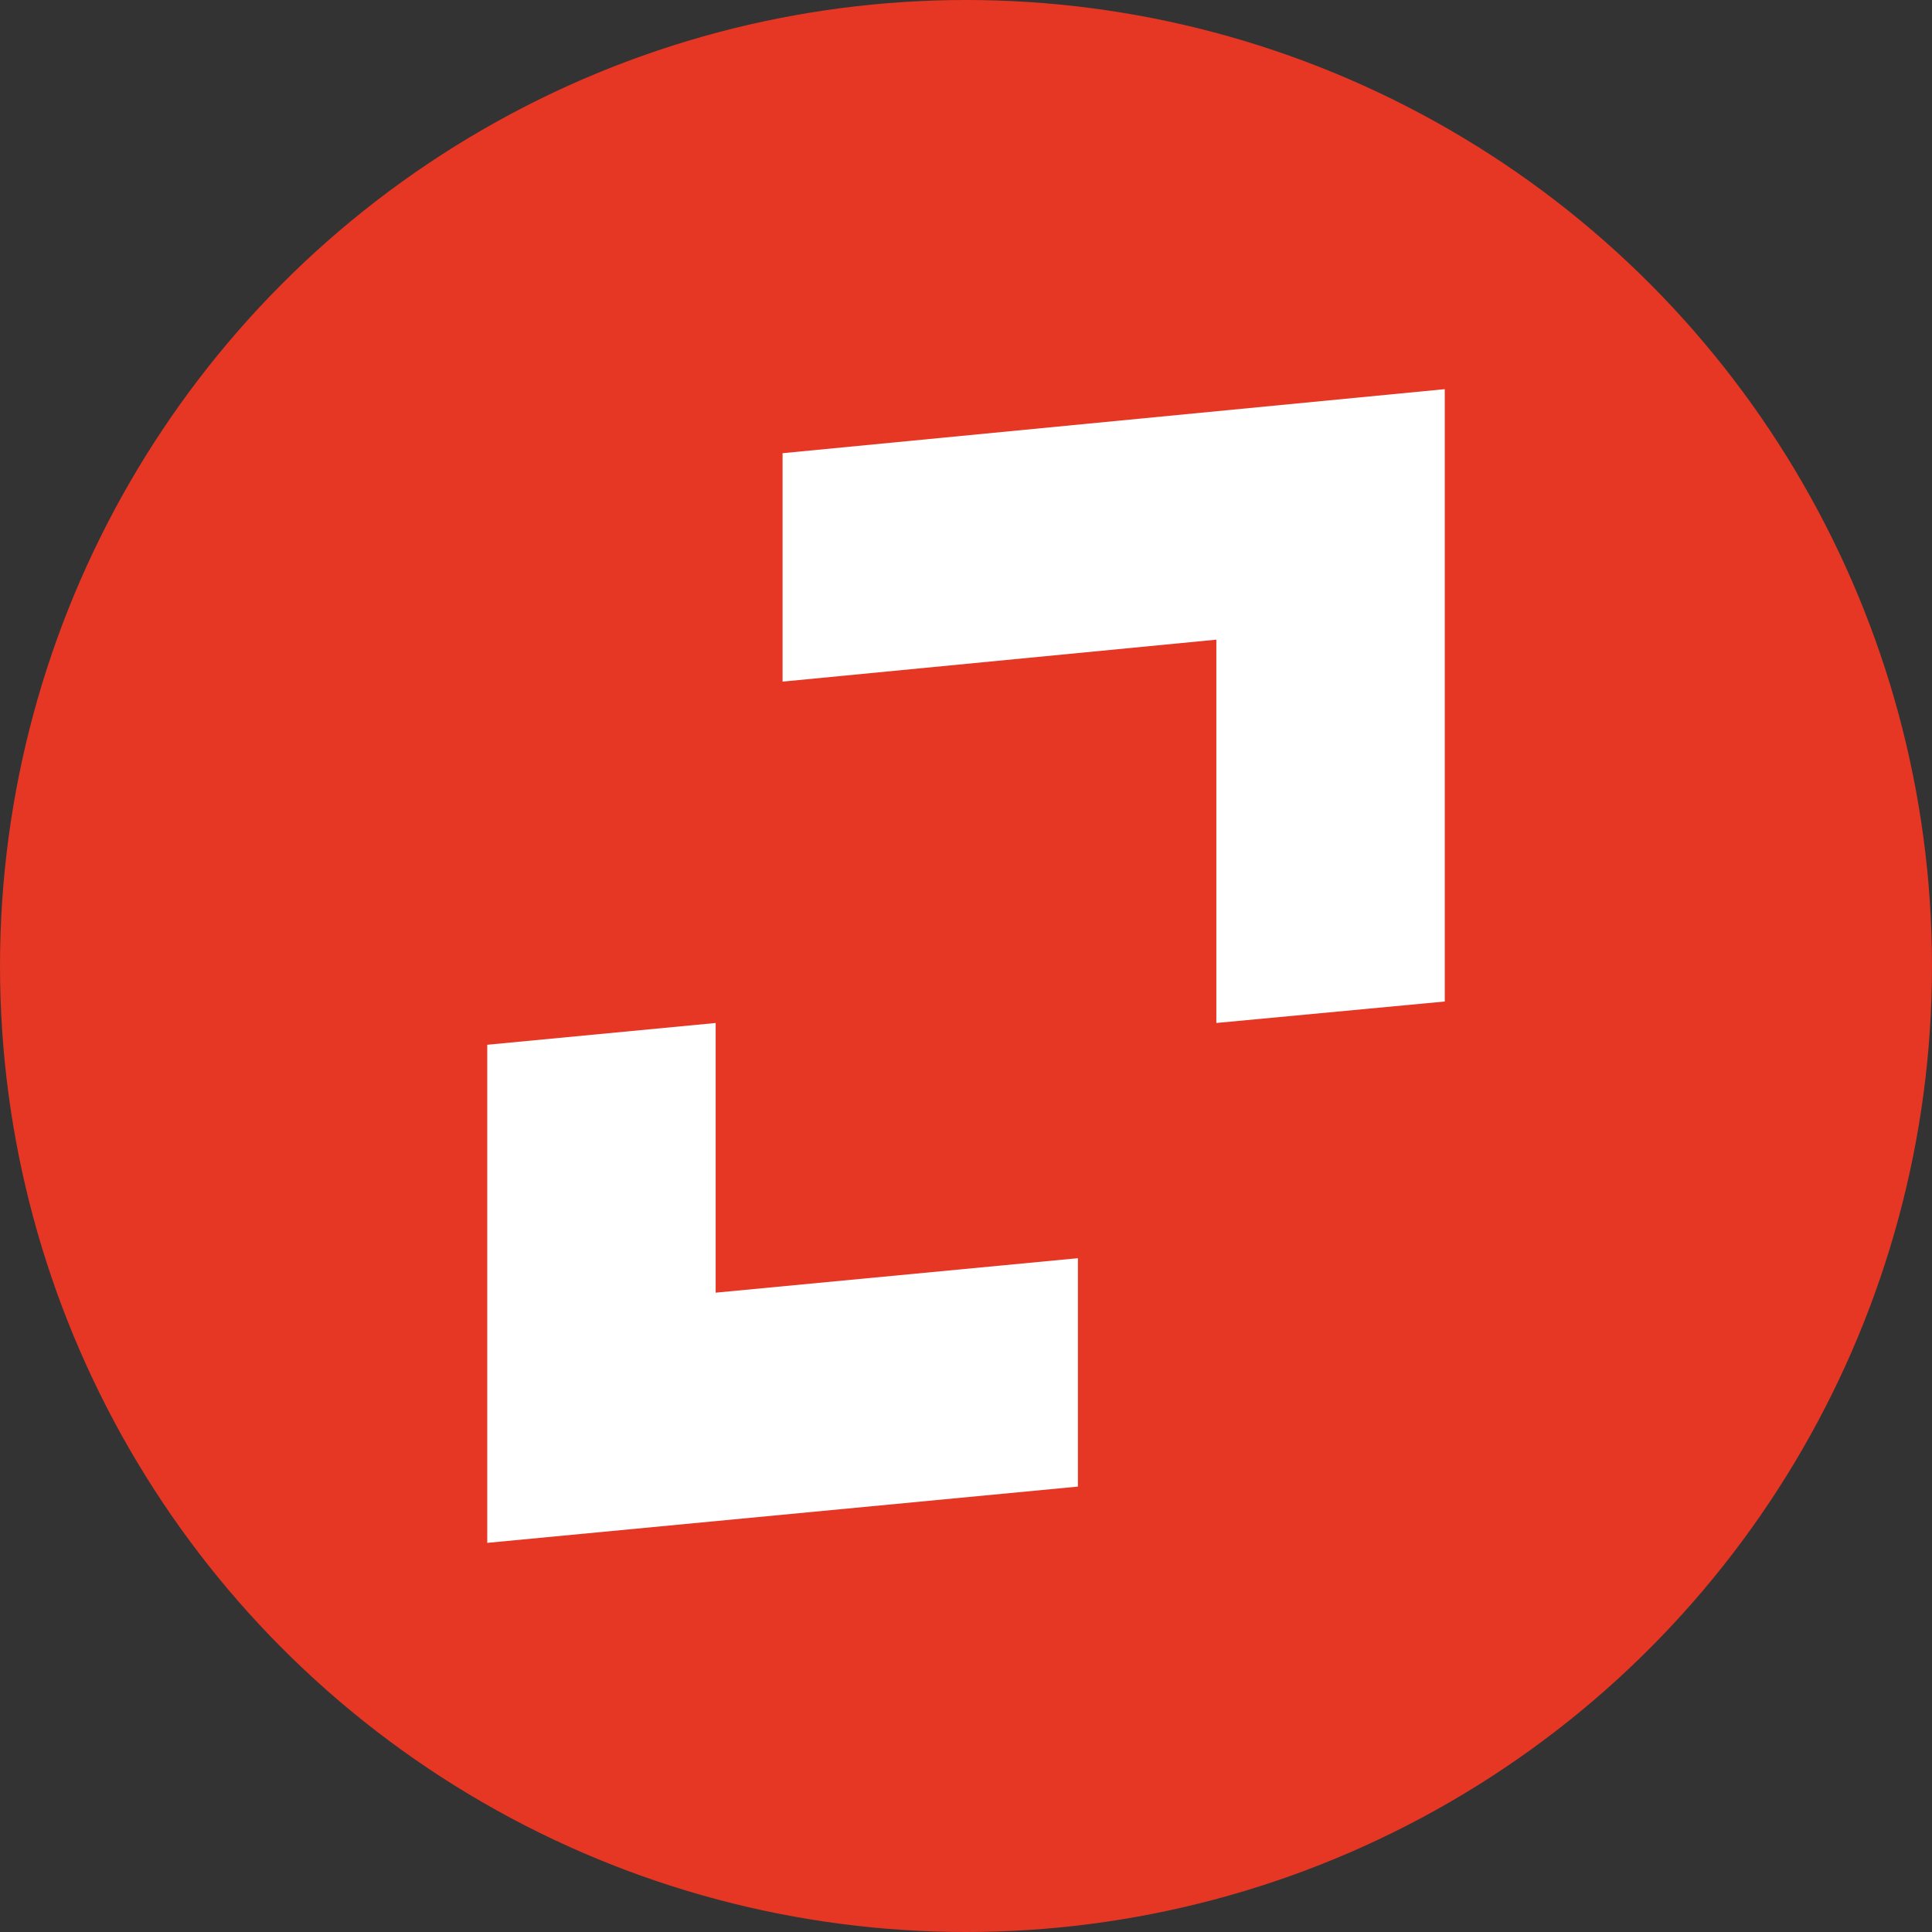 <svg xmlns="http://www.w3.org/2000/svg" width="103" height="103" viewBox="0 0 103 103">
  <rect x="0" y="0" width="103" height="103" fill="#333333" stroke="none"/>
  <g id="Groupe_32" data-name="Groupe 32" transform="translate(-140 -1247)">
    <circle id="Ellipse_1" data-name="Ellipse 1" cx="51.5" cy="51.5" r="51.5" transform="translate(140 1247)" fill="#e63624"/>
    <g id="Groupe_25" data-name="Groupe 25" transform="translate(162.033 1267.747)">
      <path id="Tracé_37" data-name="Tracé 37" d="M34.89,3.414V15.592l23.125-2.237V33.791l12.178-1.145V0Z" transform="translate(-15.202)" fill="#fff"/>
      <path id="Tracé_38" data-name="Tracé 38" d="M12.406,85.009V70.632L.229,71.793V98.348l31.489-3V83.172Z" transform="translate(3.715 -36.841)" fill="#fff"/>
    </g>
  </g>
</svg>
